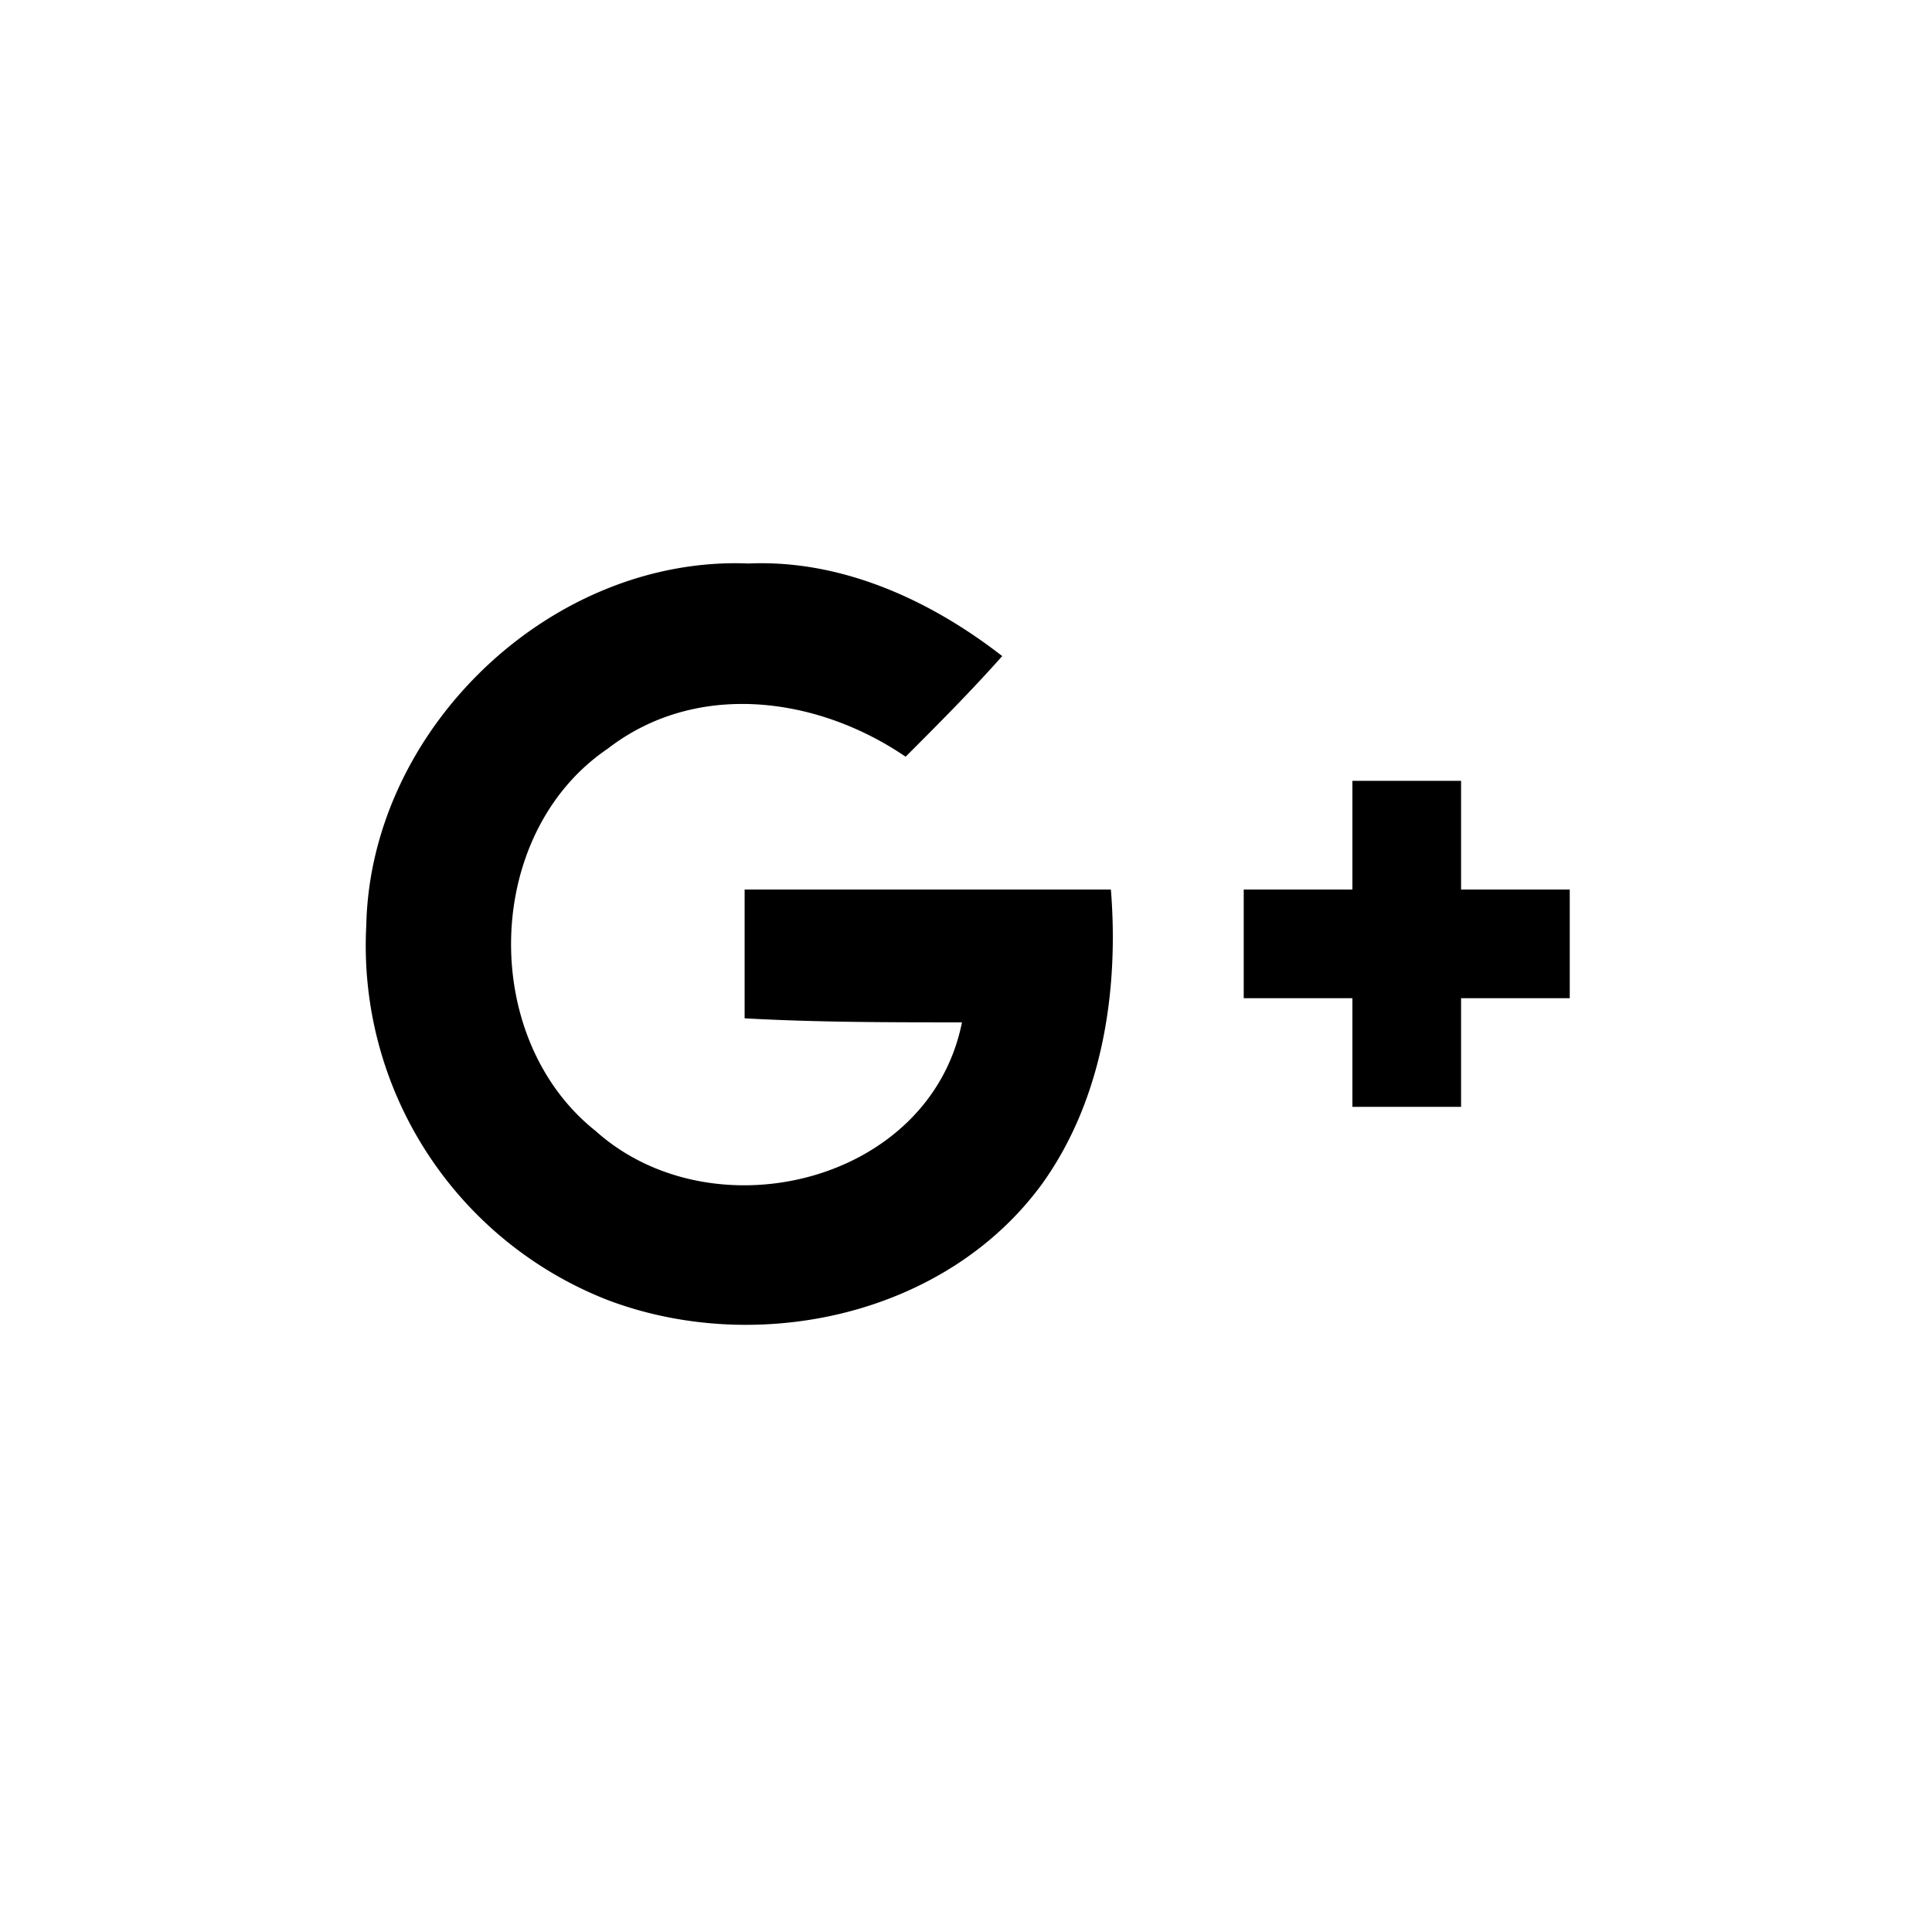<svg width="48" height="48" fill="none" xmlns="http://www.w3.org/2000/svg"><path fill="currentColor" d="M33.6 19.4h2.7v2.7H39v2.7h-2.7v2.7h-2.7v-2.7h-2.7v-2.7h2.7v-2.7ZM9.1 23c.1-4.9 4.6-9.2 9.5-9 2.3-.1 4.5.9 6.3 2.3-.8.9-1.6 1.7-2.4 2.5-2.2-1.5-5.2-1.9-7.4-.2-3.1 2.1-3.2 7.2-.3 9.5 2.9 2.6 8.3 1.3 9.1-2.7-1.8 0-3.6 0-5.4-.1v-3.2h9.1c.2 2.5-.2 5.2-1.7 7.3-2.4 3.3-7.1 4.3-10.8 2.9a9.45 9.45 0 0 1-6-9.3Z"/></svg>